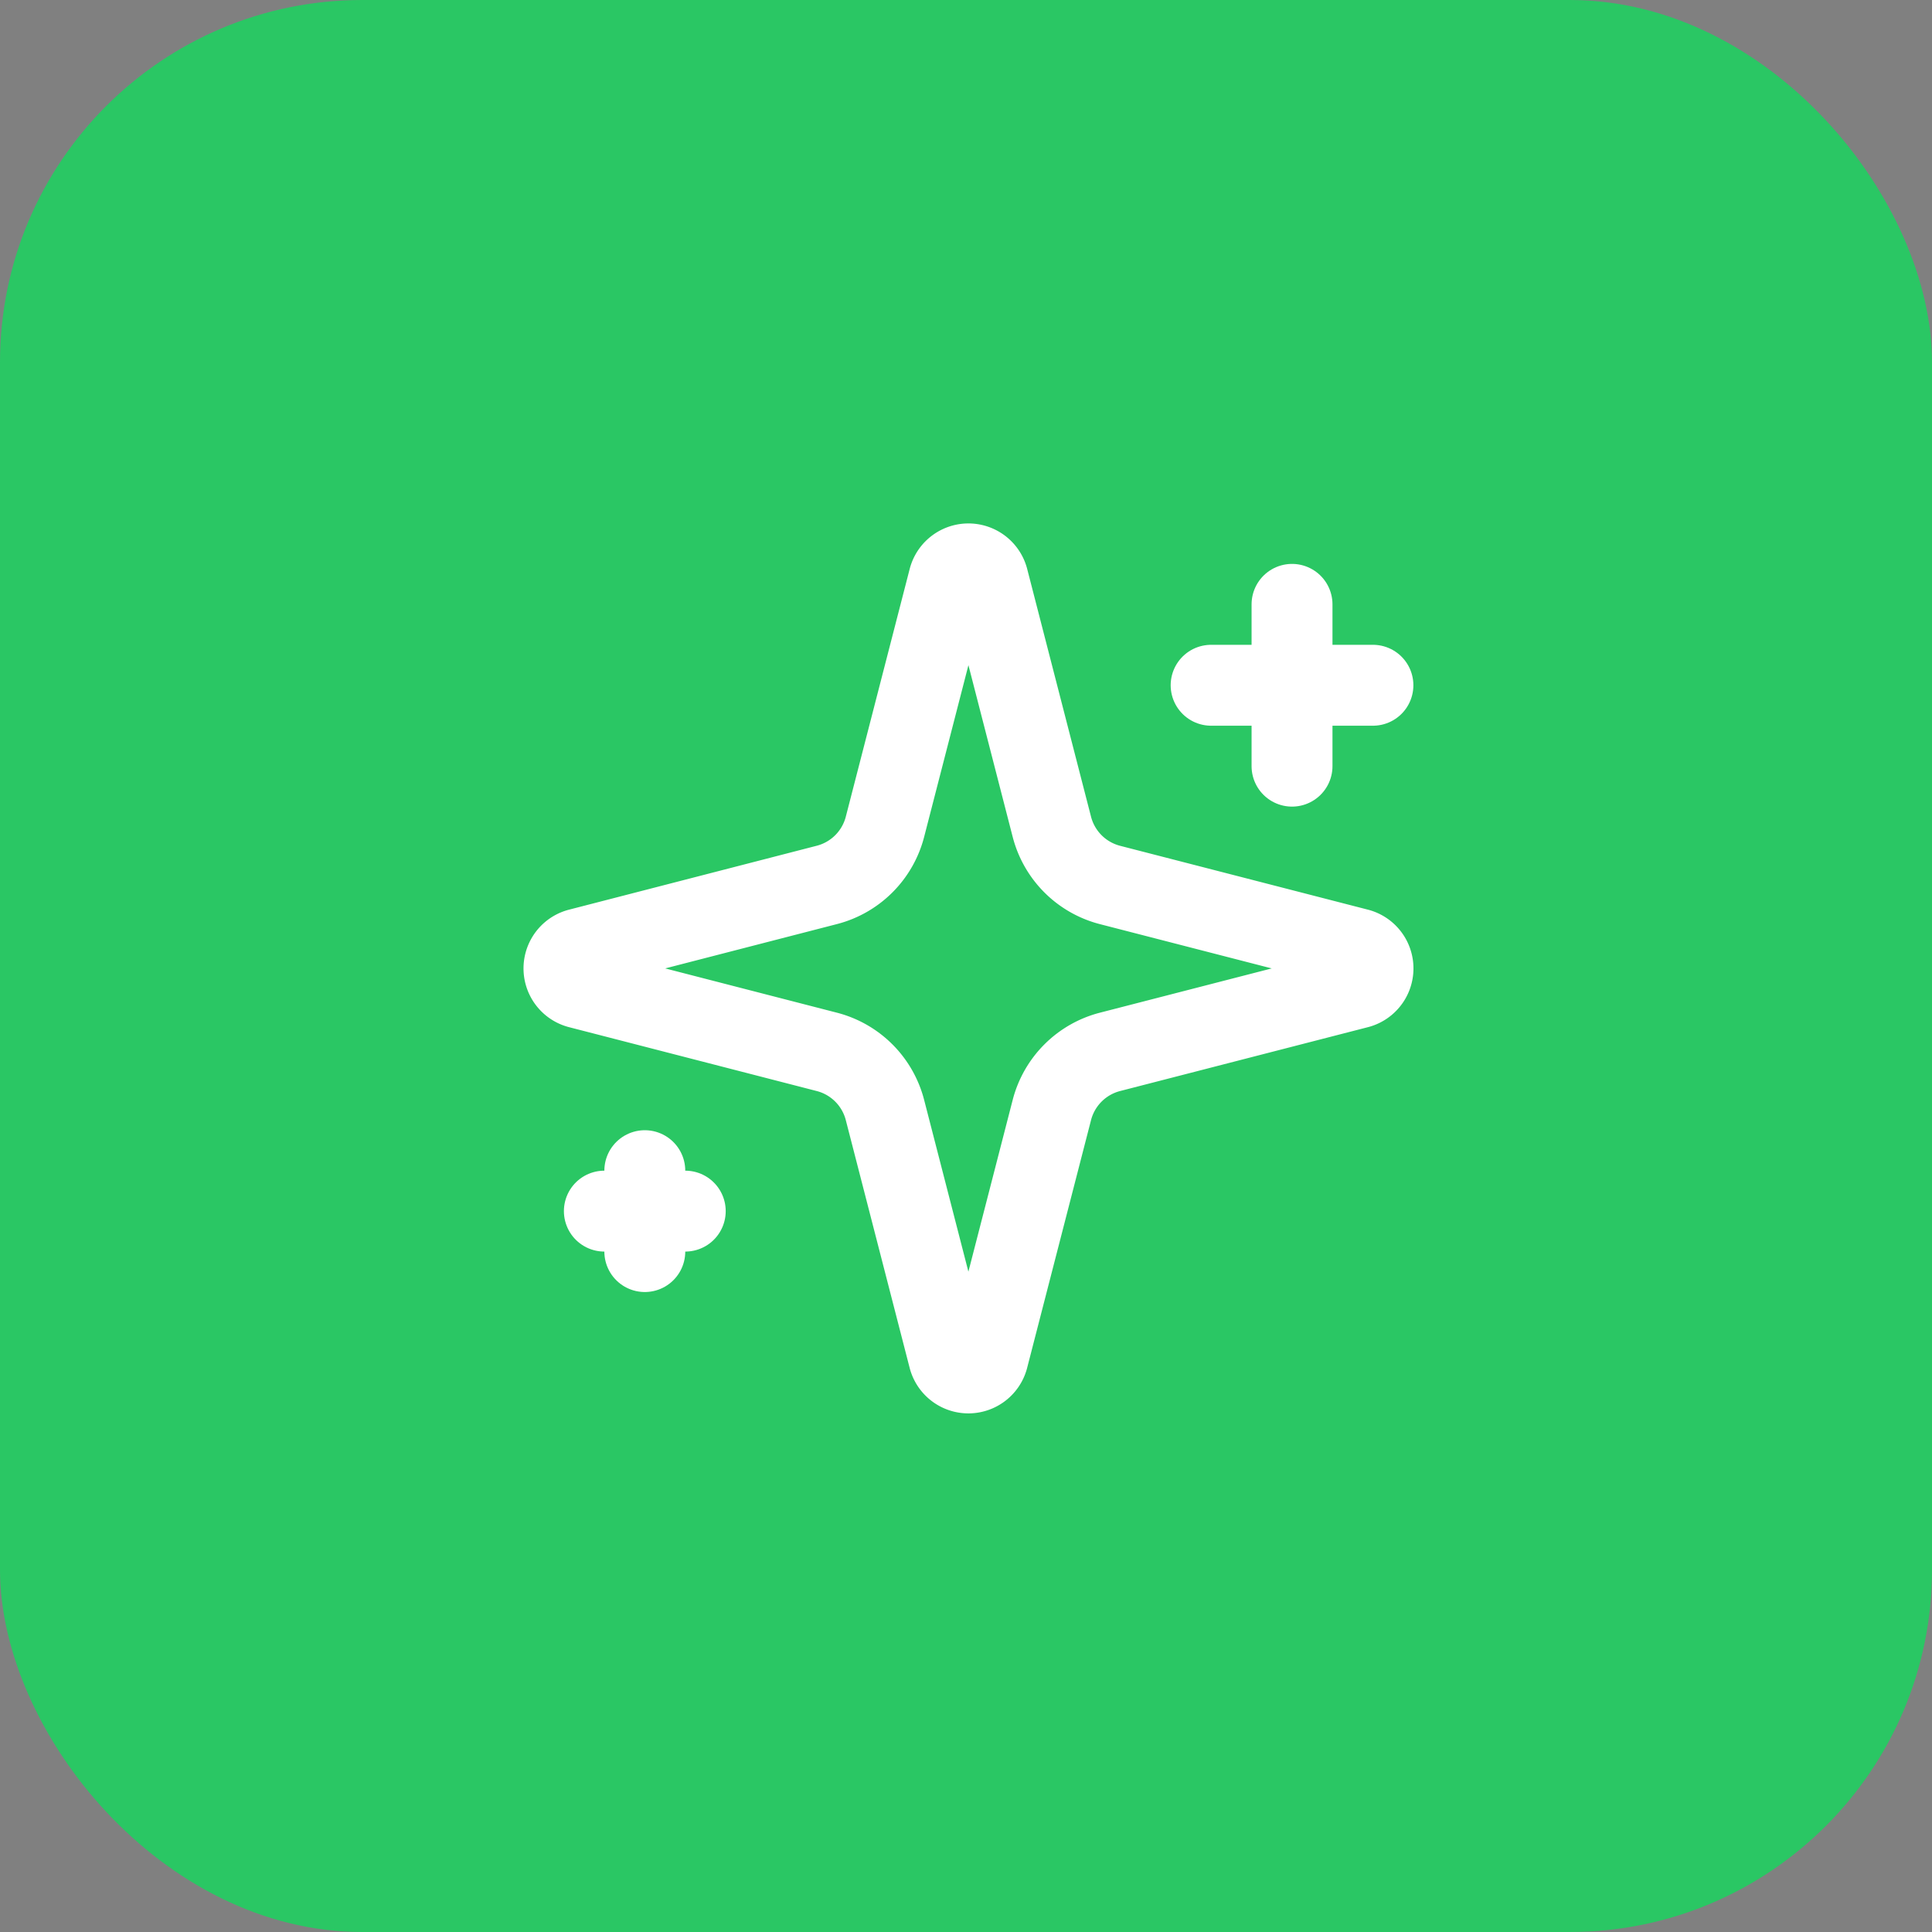 <svg xmlns="http://www.w3.org/2000/svg" width="32" height="32" viewBox="0 0 32 32">
  <rect x="0" y="0" width="32" height="32" fill="#808080" stroke="none"/>
  <!-- Green solid background -->
  <rect x="0" y="0" width="32" height="32" rx="6" ry="6" 
        fill="#2AC764"/>
  
  <!-- Sparkles icon -->
  <g transform="translate(8, 8) scale(0.67)">
    <path d="M9.937 15.5A2 2 0 0 0 8.5 14.063l-6.135-1.582a.5.5 0 0 1 0-.962L8.5 9.936A2 2 0 0 0 9.937 8.5l1.582-6.135a.5.5 0 0 1 .963 0L14.063 8.5A2 2 0 0 0 15.5 9.937l6.135 1.581a.5.5 0 0 1 0 .964L15.5 14.063a2 2 0 0 0-1.437 1.437l-1.582 6.135a.5.5 0 0 1-.963 0z" 
          fill="none" 
          stroke="#FFFFFF" 
          stroke-width="2" 
          stroke-linecap="round" 
          stroke-linejoin="round"/>
    <path d="M20 3v4" 
          stroke="#FFFFFF" 
          stroke-width="2" 
          stroke-linecap="round" 
          stroke-linejoin="round"/>
    <path d="M22 5h-4" 
          stroke="#FFFFFF" 
          stroke-width="2" 
          stroke-linecap="round" 
          stroke-linejoin="round"/>
    <path d="M4 17v2" 
          stroke="#FFFFFF" 
          stroke-width="2" 
          stroke-linecap="round" 
          stroke-linejoin="round"/>
    <path d="M5 18H3" 
          stroke="#FFFFFF" 
          stroke-width="2" 
          stroke-linecap="round" 
          stroke-linejoin="round"/>
  </g>
</svg>
